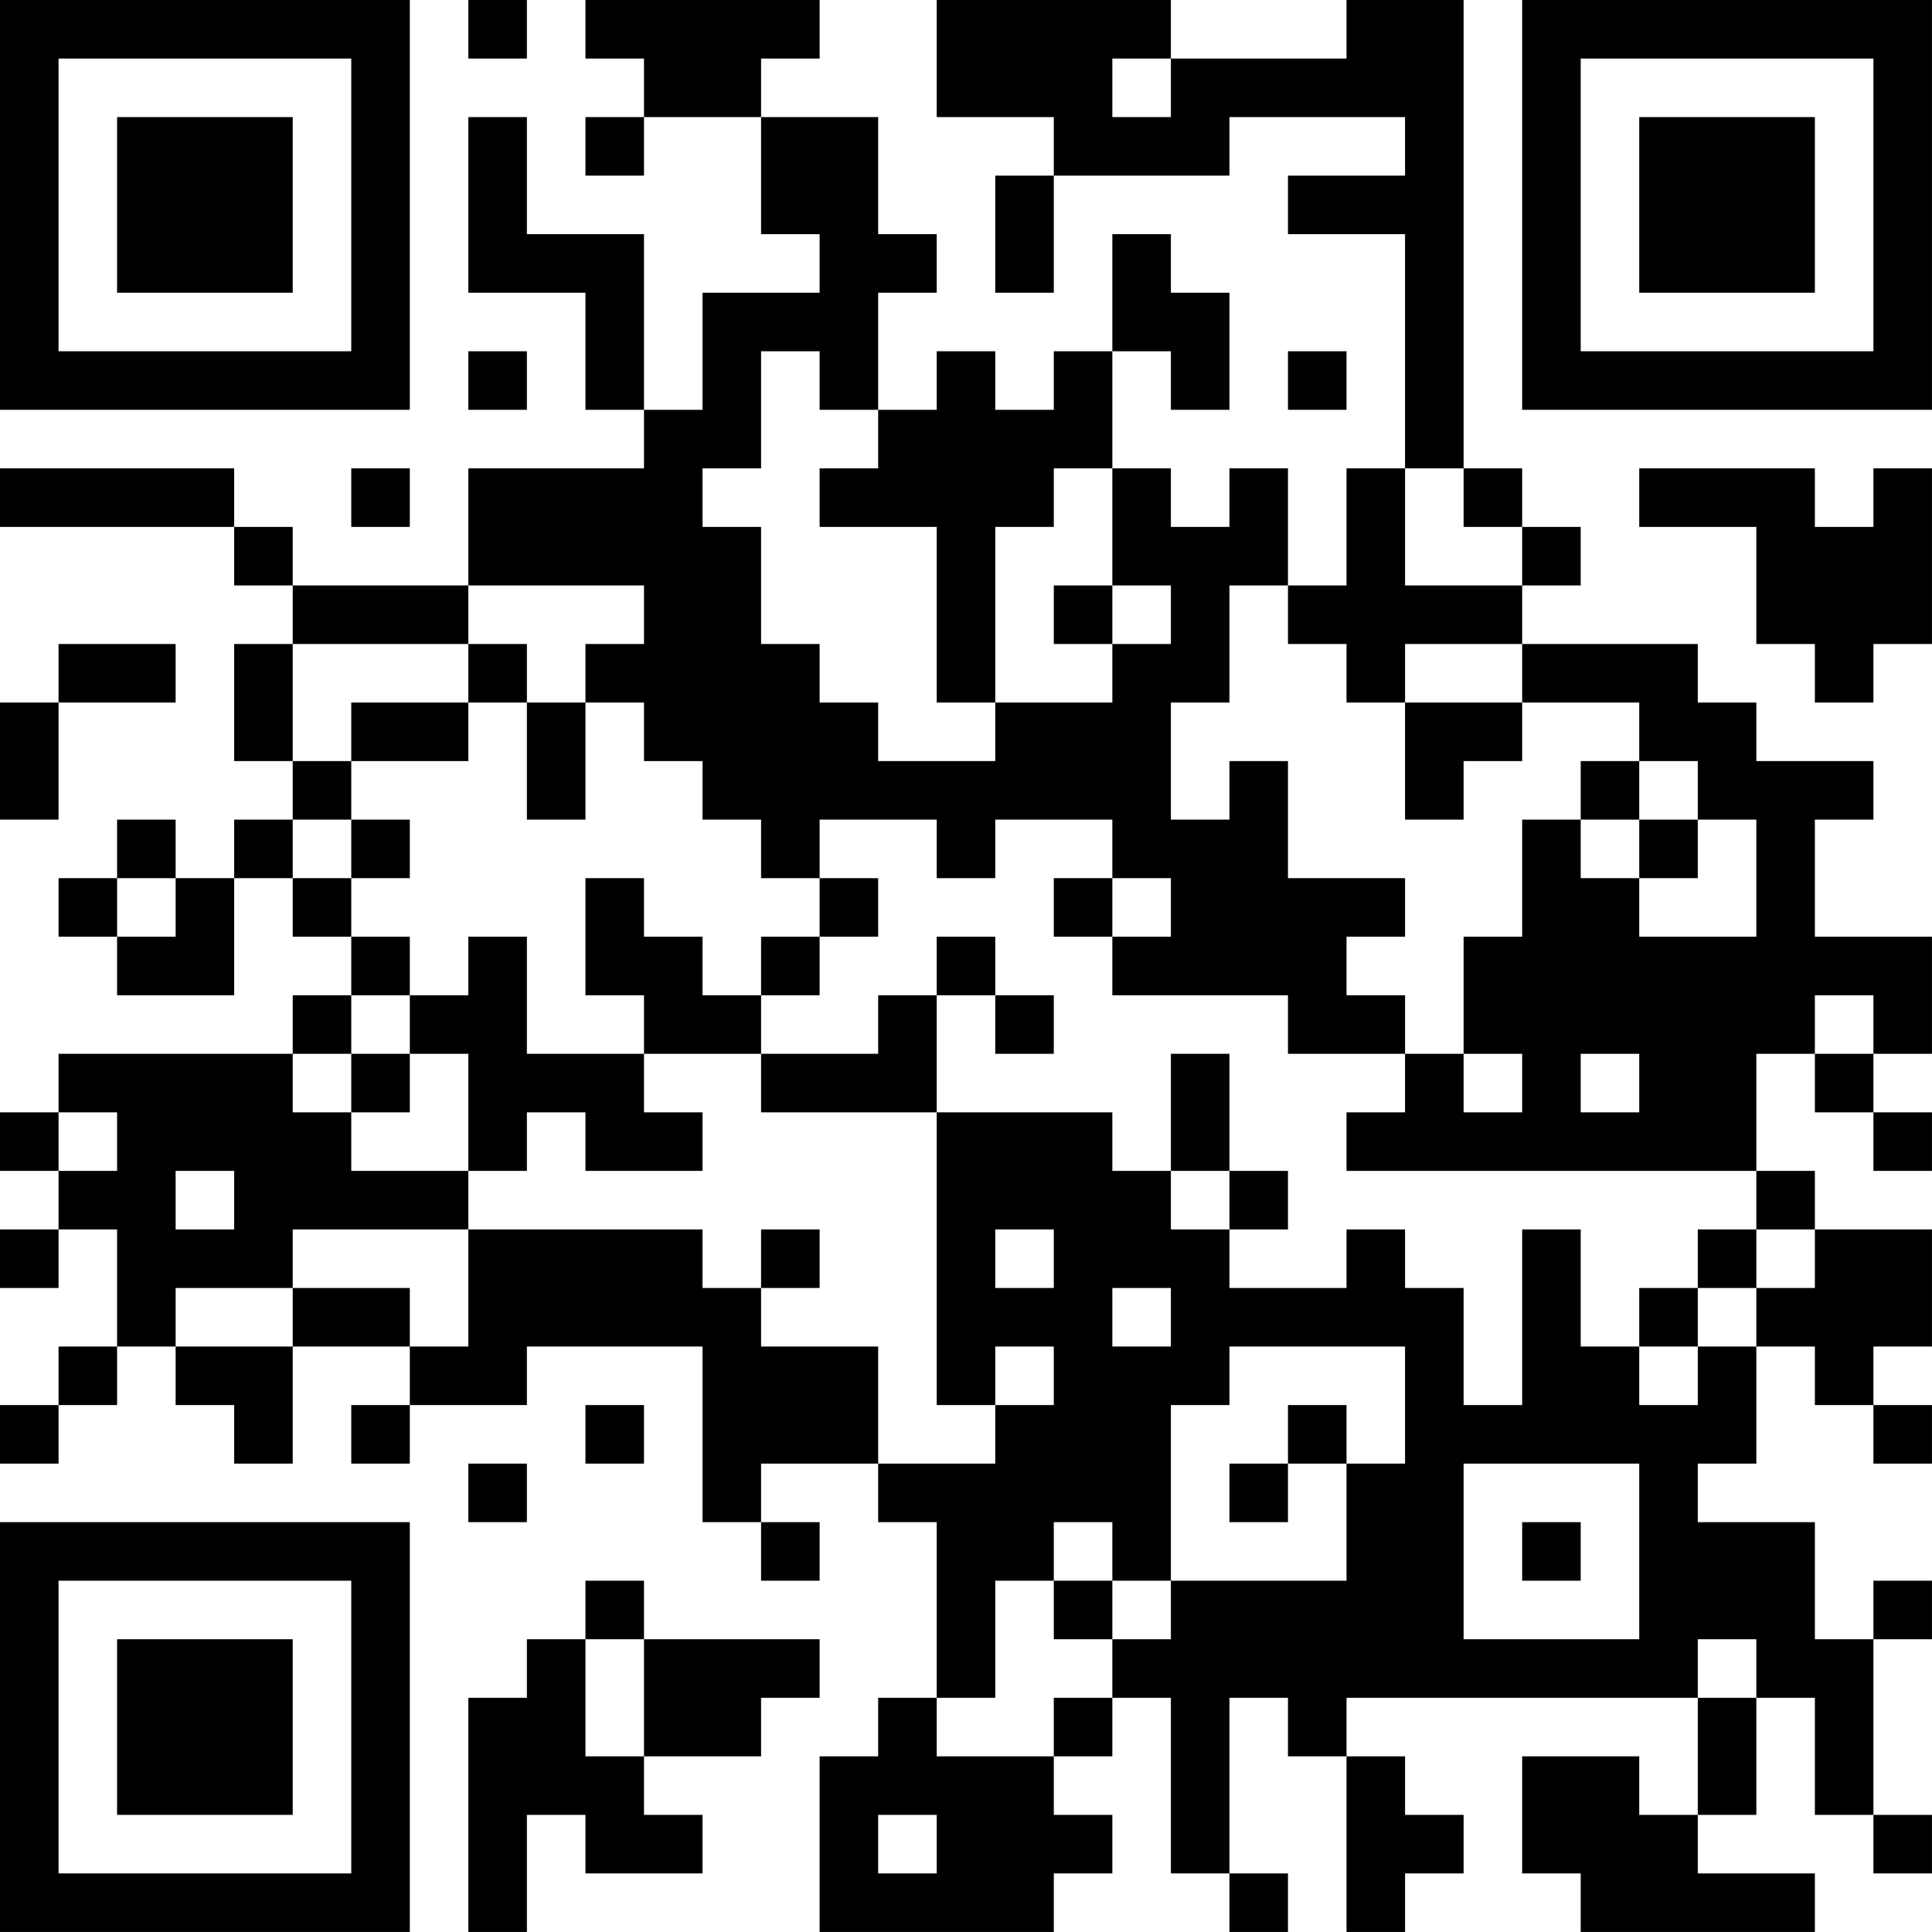 <?xml version="1.0" encoding="UTF-8"?>
<svg xmlns="http://www.w3.org/2000/svg" version="1.1" width="400" height="400" viewBox="0 0 400 400"><rect x="0" y="0" width="400" height="400" fill="#ffffff"/><g transform="scale(12.121)"><g transform="translate(0,0)"><path fill-rule="evenodd" d="M8 0L8 1L9 1L9 0ZM10 0L10 1L11 1L11 2L10 2L10 3L11 3L11 2L13 2L13 4L14 4L14 5L12 5L12 7L11 7L11 4L9 4L9 2L8 2L8 5L10 5L10 7L11 7L11 8L8 8L8 10L5 10L5 9L4 9L4 8L0 8L0 9L4 9L4 10L5 10L5 11L4 11L4 13L5 13L5 14L4 14L4 15L3 15L3 14L2 14L2 15L1 15L1 16L2 16L2 17L4 17L4 15L5 15L5 16L6 16L6 17L5 17L5 18L1 18L1 19L0 19L0 20L1 20L1 21L0 21L0 22L1 22L1 21L2 21L2 23L1 23L1 24L0 24L0 25L1 25L1 24L2 24L2 23L3 23L3 24L4 24L4 25L5 25L5 23L7 23L7 24L6 24L6 25L7 25L7 24L9 24L9 23L12 23L12 26L13 26L13 27L14 27L14 26L13 26L13 25L15 25L15 26L16 26L16 29L15 29L15 30L14 30L14 33L18 33L18 32L19 32L19 31L18 31L18 30L19 30L19 29L20 29L20 32L21 32L21 33L22 33L22 32L21 32L21 29L22 29L22 30L23 30L23 33L24 33L24 32L25 32L25 31L24 31L24 30L23 30L23 29L29 29L29 31L28 31L28 30L26 30L26 32L27 32L27 33L31 33L31 32L29 32L29 31L30 31L30 29L31 29L31 31L32 31L32 32L33 32L33 31L32 31L32 28L33 28L33 27L32 27L32 28L31 28L31 26L29 26L29 25L30 25L30 23L31 23L31 24L32 24L32 25L33 25L33 24L32 24L32 23L33 23L33 21L31 21L31 20L30 20L30 18L31 18L31 19L32 19L32 20L33 20L33 19L32 19L32 18L33 18L33 16L31 16L31 14L32 14L32 13L30 13L30 12L29 12L29 11L26 11L26 10L27 10L27 9L26 9L26 8L25 8L25 0L23 0L23 1L20 1L20 0L16 0L16 2L18 2L18 3L17 3L17 5L18 5L18 3L21 3L21 2L24 2L24 3L22 3L22 4L24 4L24 8L23 8L23 10L22 10L22 8L21 8L21 9L20 9L20 8L19 8L19 6L20 6L20 7L21 7L21 5L20 5L20 4L19 4L19 6L18 6L18 7L17 7L17 6L16 6L16 7L15 7L15 5L16 5L16 4L15 4L15 2L13 2L13 1L14 1L14 0ZM19 1L19 2L20 2L20 1ZM8 6L8 7L9 7L9 6ZM13 6L13 8L12 8L12 9L13 9L13 11L14 11L14 12L15 12L15 13L17 13L17 12L19 12L19 11L20 11L20 10L19 10L19 8L18 8L18 9L17 9L17 12L16 12L16 9L14 9L14 8L15 8L15 7L14 7L14 6ZM22 6L22 7L23 7L23 6ZM6 8L6 9L7 9L7 8ZM24 8L24 10L26 10L26 9L25 9L25 8ZM28 8L28 9L30 9L30 11L31 11L31 12L32 12L32 11L33 11L33 8L32 8L32 9L31 9L31 8ZM8 10L8 11L5 11L5 13L6 13L6 14L5 14L5 15L6 15L6 16L7 16L7 17L6 17L6 18L5 18L5 19L6 19L6 20L8 20L8 21L5 21L5 22L3 22L3 23L5 23L5 22L7 22L7 23L8 23L8 21L12 21L12 22L13 22L13 23L15 23L15 25L17 25L17 24L18 24L18 23L17 23L17 24L16 24L16 19L19 19L19 20L20 20L20 21L21 21L21 22L23 22L23 21L24 21L24 22L25 22L25 24L26 24L26 21L27 21L27 23L28 23L28 24L29 24L29 23L30 23L30 22L31 22L31 21L30 21L30 20L23 20L23 19L24 19L24 18L25 18L25 19L26 19L26 18L25 18L25 16L26 16L26 14L27 14L27 15L28 15L28 16L30 16L30 14L29 14L29 13L28 13L28 12L26 12L26 11L24 11L24 12L23 12L23 11L22 11L22 10L21 10L21 12L20 12L20 14L21 14L21 13L22 13L22 15L24 15L24 16L23 16L23 17L24 17L24 18L22 18L22 17L19 17L19 16L20 16L20 15L19 15L19 14L17 14L17 15L16 15L16 14L14 14L14 15L13 15L13 14L12 14L12 13L11 13L11 12L10 12L10 11L11 11L11 10ZM18 10L18 11L19 11L19 10ZM1 11L1 12L0 12L0 14L1 14L1 12L3 12L3 11ZM8 11L8 12L6 12L6 13L8 13L8 12L9 12L9 14L10 14L10 12L9 12L9 11ZM24 12L24 14L25 14L25 13L26 13L26 12ZM27 13L27 14L28 14L28 15L29 15L29 14L28 14L28 13ZM6 14L6 15L7 15L7 14ZM2 15L2 16L3 16L3 15ZM10 15L10 17L11 17L11 18L9 18L9 16L8 16L8 17L7 17L7 18L6 18L6 19L7 19L7 18L8 18L8 20L9 20L9 19L10 19L10 20L12 20L12 19L11 19L11 18L13 18L13 19L16 19L16 17L17 17L17 18L18 18L18 17L17 17L17 16L16 16L16 17L15 17L15 18L13 18L13 17L14 17L14 16L15 16L15 15L14 15L14 16L13 16L13 17L12 17L12 16L11 16L11 15ZM18 15L18 16L19 16L19 15ZM31 17L31 18L32 18L32 17ZM20 18L20 20L21 20L21 21L22 21L22 20L21 20L21 18ZM27 18L27 19L28 19L28 18ZM1 19L1 20L2 20L2 19ZM3 20L3 21L4 21L4 20ZM13 21L13 22L14 22L14 21ZM17 21L17 22L18 22L18 21ZM29 21L29 22L28 22L28 23L29 23L29 22L30 22L30 21ZM19 22L19 23L20 23L20 22ZM21 23L21 24L20 24L20 27L19 27L19 26L18 26L18 27L17 27L17 29L16 29L16 30L18 30L18 29L19 29L19 28L20 28L20 27L23 27L23 25L24 25L24 23ZM10 24L10 25L11 25L11 24ZM22 24L22 25L21 25L21 26L22 26L22 25L23 25L23 24ZM8 25L8 26L9 26L9 25ZM25 25L25 28L28 28L28 25ZM26 26L26 27L27 27L27 26ZM10 27L10 28L9 28L9 29L8 29L8 33L9 33L9 31L10 31L10 32L12 32L12 31L11 31L11 30L13 30L13 29L14 29L14 28L11 28L11 27ZM18 27L18 28L19 28L19 27ZM10 28L10 30L11 30L11 28ZM29 28L29 29L30 29L30 28ZM15 31L15 32L16 32L16 31ZM0 0L0 7L7 7L7 0ZM1 1L1 6L6 6L6 1ZM2 2L2 5L5 5L5 2ZM26 0L26 7L33 7L33 0ZM27 1L27 6L32 6L32 1ZM28 2L28 5L31 5L31 2ZM0 26L0 33L7 33L7 26ZM1 27L1 32L6 32L6 27ZM2 28L2 31L5 31L5 28Z" fill="#000000"/></g></g></svg>
